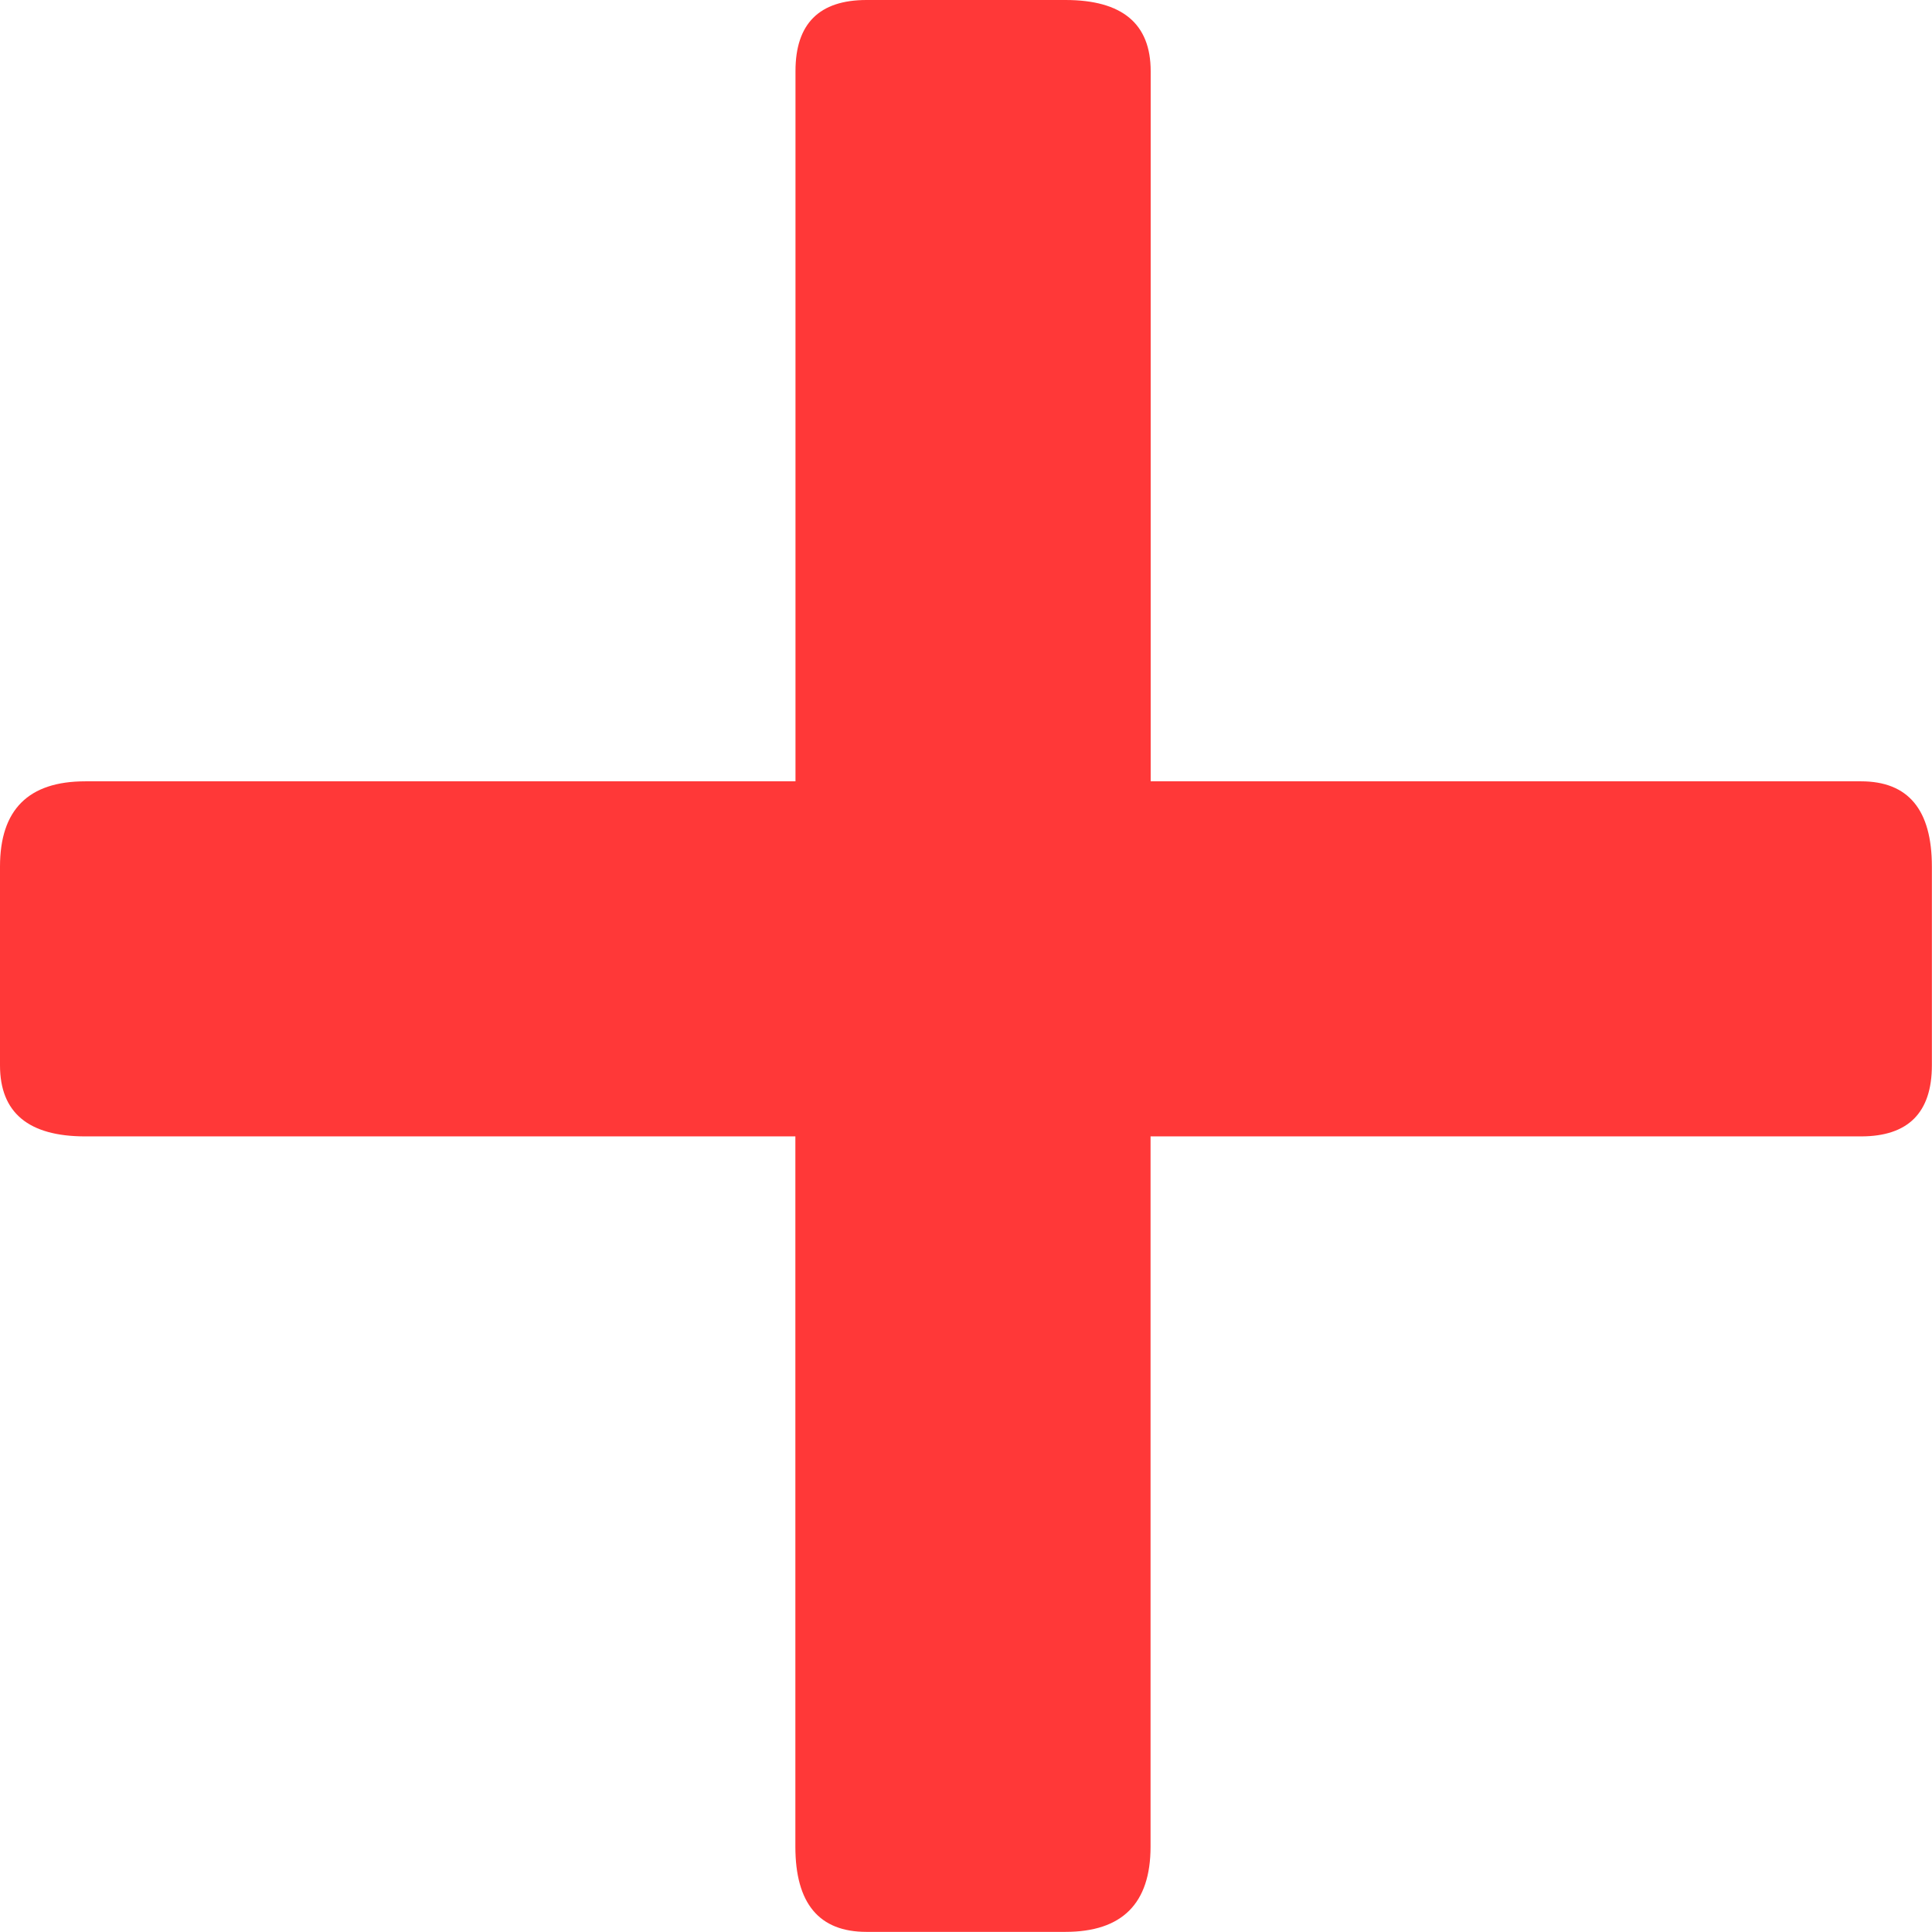 <?xml version="1.0" encoding="UTF-8"?>
<svg id="Camada_1" data-name="Camada 1" xmlns="http://www.w3.org/2000/svg" viewBox="0 0 159.59 159.59">
  <defs>
    <style>
      .cls-1 {
        fill: red;
      }

      .cls-2 {
        opacity: .78;
      }
    </style>
  </defs>
  <g class="cls-2">
    <path class="cls-1" d="m153.73,64.54c3.9,0,5.85,2.35,5.85,7.04v16.42c0,3.91-1.96,5.87-5.85,5.87h-58.69v58.67c0,4.7-2.35,7.04-7.04,7.04h-16.43c-3.91,0-5.87-2.35-5.87-7.04v-58.67H7.04c-4.69,0-7.04-1.96-7.04-5.87v-16.42c0-4.7,2.35-7.04,7.04-7.04h58.67V5.87c0-3.91,1.96-5.87,5.87-5.87h16.43c4.69,0,7.04,1.96,7.04,5.87v58.67h58.69Z"/>
  </g>
</svg>
